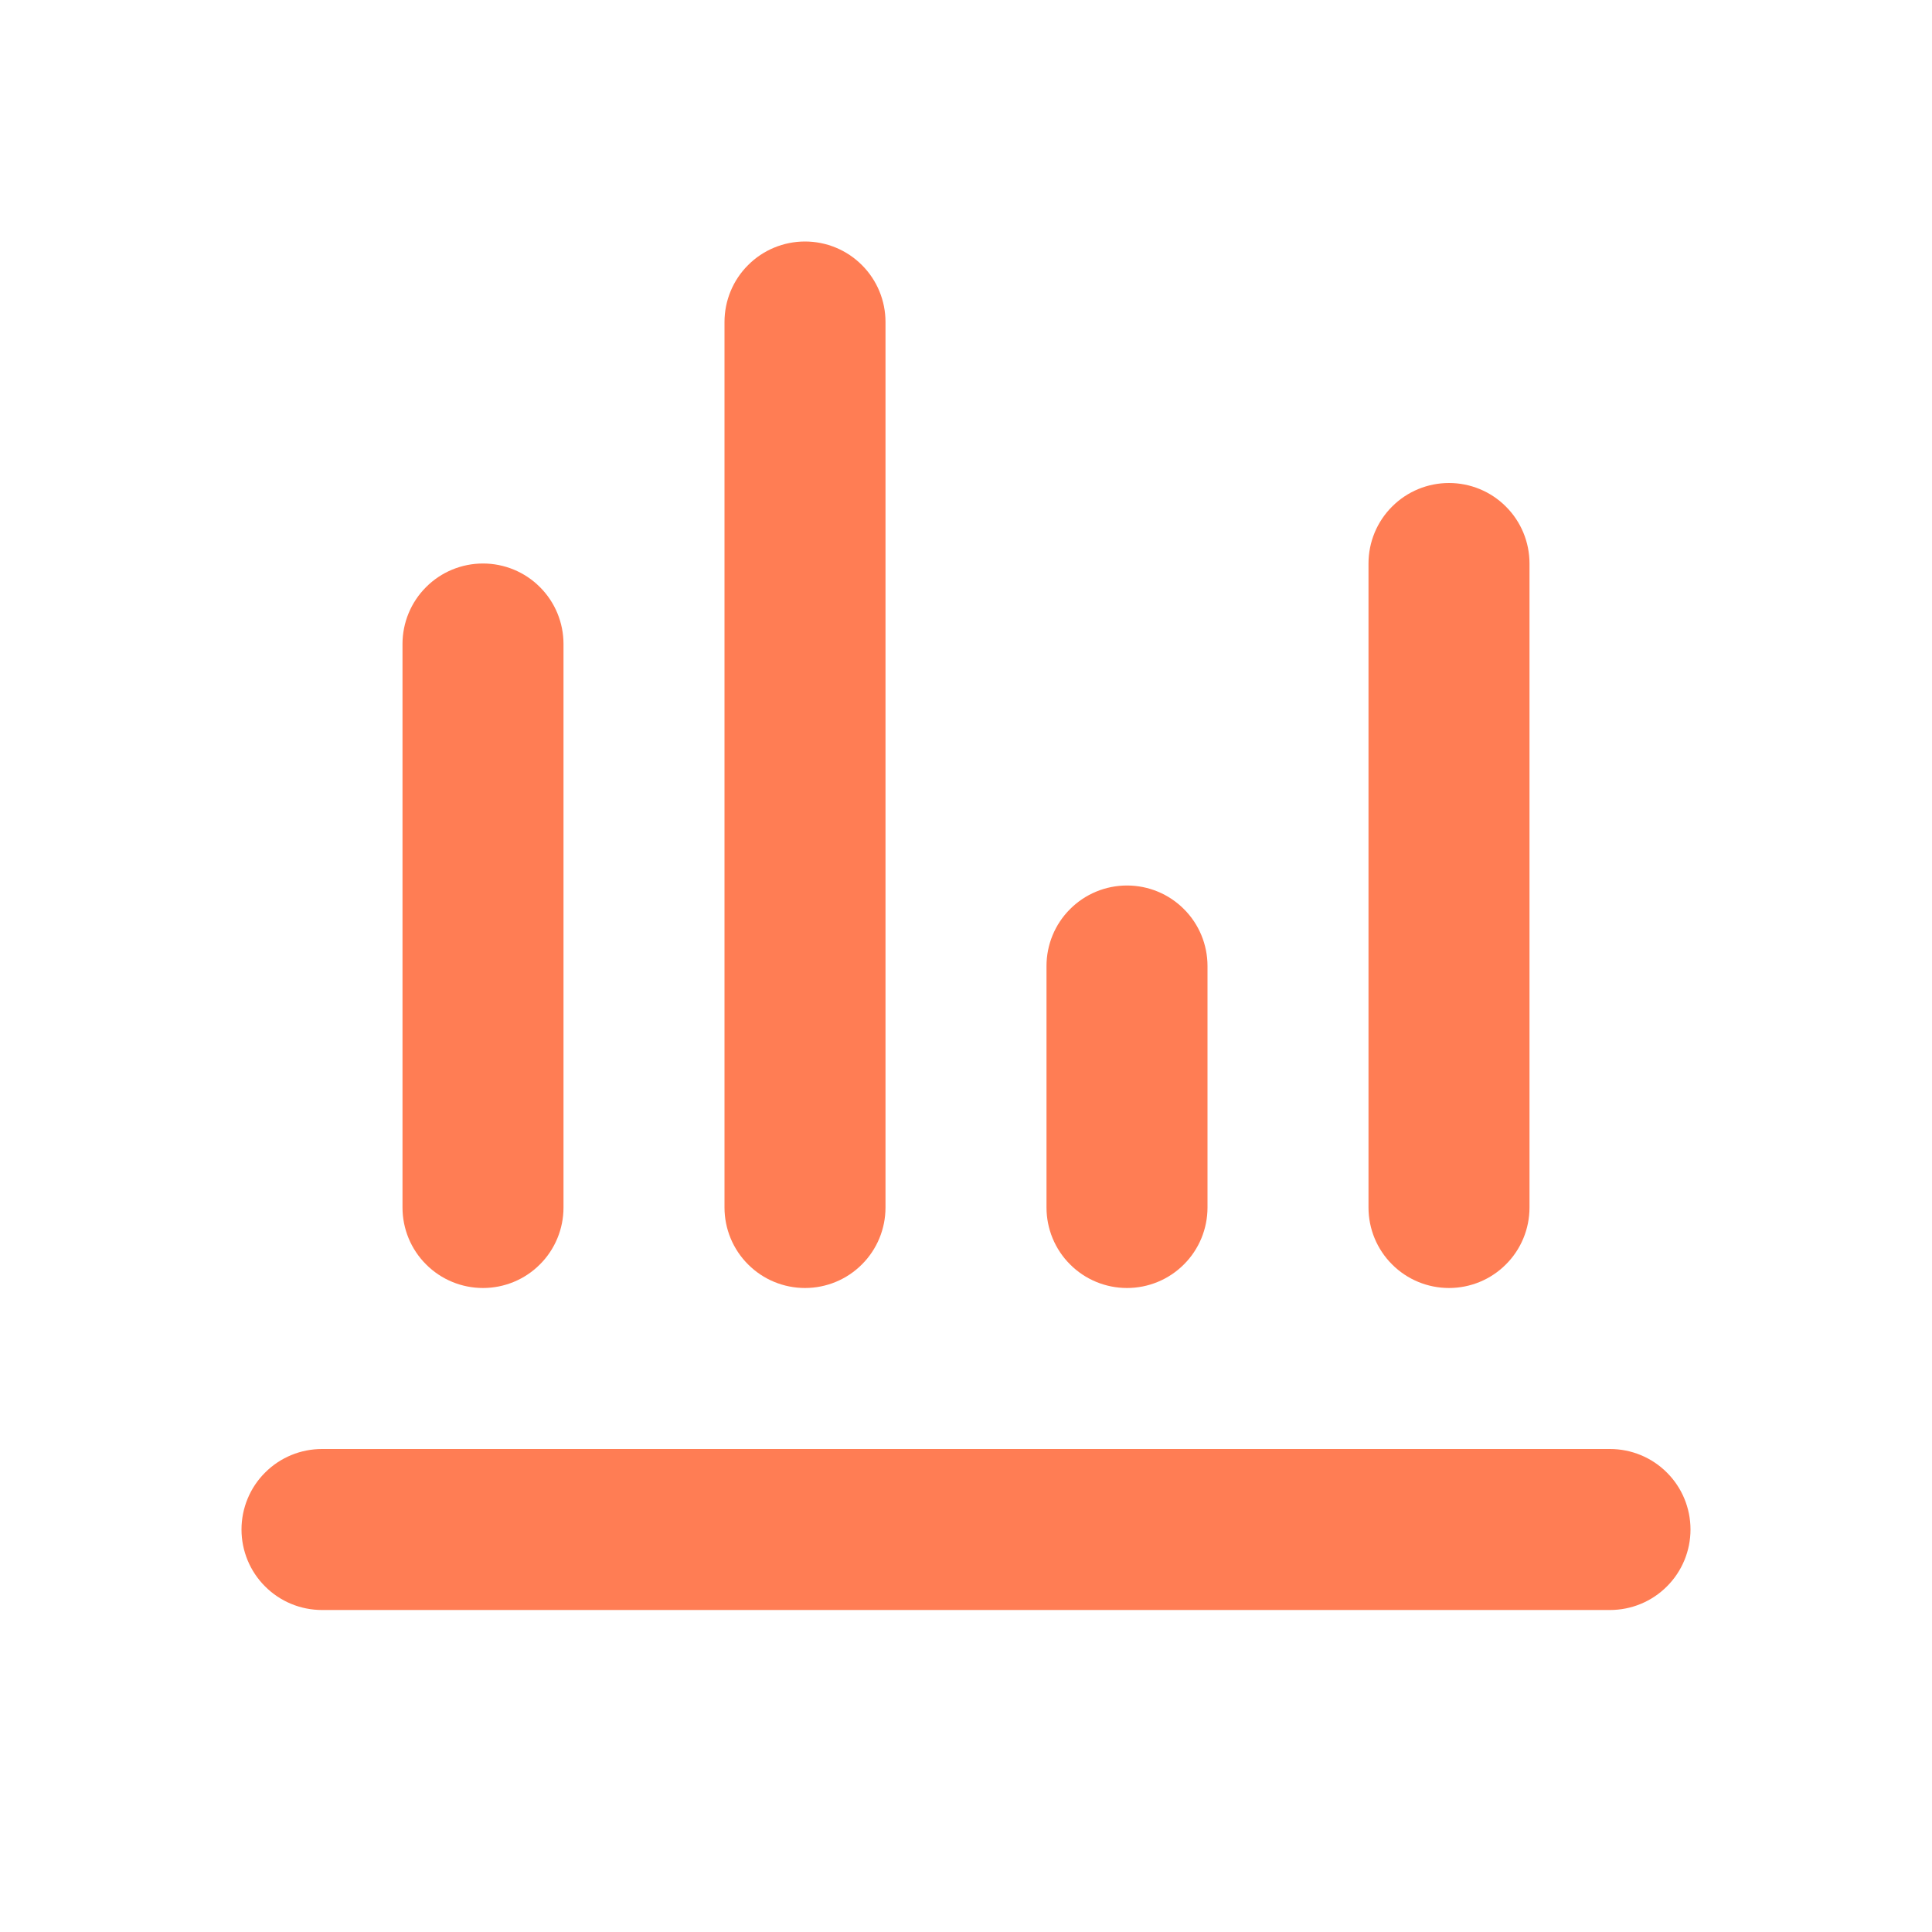 <svg width="24" height="24" viewBox="0 0 24 24" fill="none" xmlns="http://www.w3.org/2000/svg">
<path d="M21 19C21 19.265 20.895 19.52 20.707 19.707C20.52 19.895 20.265 20 20 20H4C3.735 20 3.48 19.895 3.293 19.707C3.105 19.52 3 19.265 3 19C3 18.735 3.105 18.48 3.293 18.293C3.48 18.105 3.735 18 4 18H20C20.265 18 20.52 18.105 20.707 18.293C20.895 18.48 21 18.735 21 19ZM6 16C6.265 16 6.52 15.895 6.707 15.707C6.895 15.52 7 15.265 7 15V8C7 7.735 6.895 7.48 6.707 7.293C6.52 7.105 6.265 7 6 7C5.735 7 5.48 7.105 5.293 7.293C5.105 7.48 5 7.735 5 8V15C5 15.265 5.105 15.52 5.293 15.707C5.48 15.895 5.735 16 6 16ZM10 16C10.265 16 10.52 15.895 10.707 15.707C10.895 15.52 11 15.265 11 15V4C11 3.735 10.895 3.48 10.707 3.293C10.52 3.105 10.265 3 10 3C9.735 3 9.48 3.105 9.293 3.293C9.105 3.48 9 3.735 9 4V15C9 15.265 9.105 15.52 9.293 15.707C9.48 15.895 9.735 16 10 16ZM18 16C18.265 16 18.52 15.895 18.707 15.707C18.895 15.52 19 15.265 19 15V7C19 6.735 18.895 6.48 18.707 6.293C18.52 6.105 18.265 6 18 6C17.735 6 17.48 6.105 17.293 6.293C17.105 6.48 17 6.735 17 7V15C17 15.265 17.105 15.52 17.293 15.707C17.48 15.895 17.735 16 18 16ZM14 16C14.265 16 14.52 15.895 14.707 15.707C14.895 15.52 15 15.265 15 15V12C15 11.735 14.895 11.48 14.707 11.293C14.52 11.105 14.265 11 14 11C13.735 11 13.48 11.105 13.293 11.293C13.105 11.48 13 11.735 13 12V15C13 15.265 13.105 15.52 13.293 15.707C13.48 15.895 13.735 16 14 16Z" fill="#FF7D54"/>
</svg>
